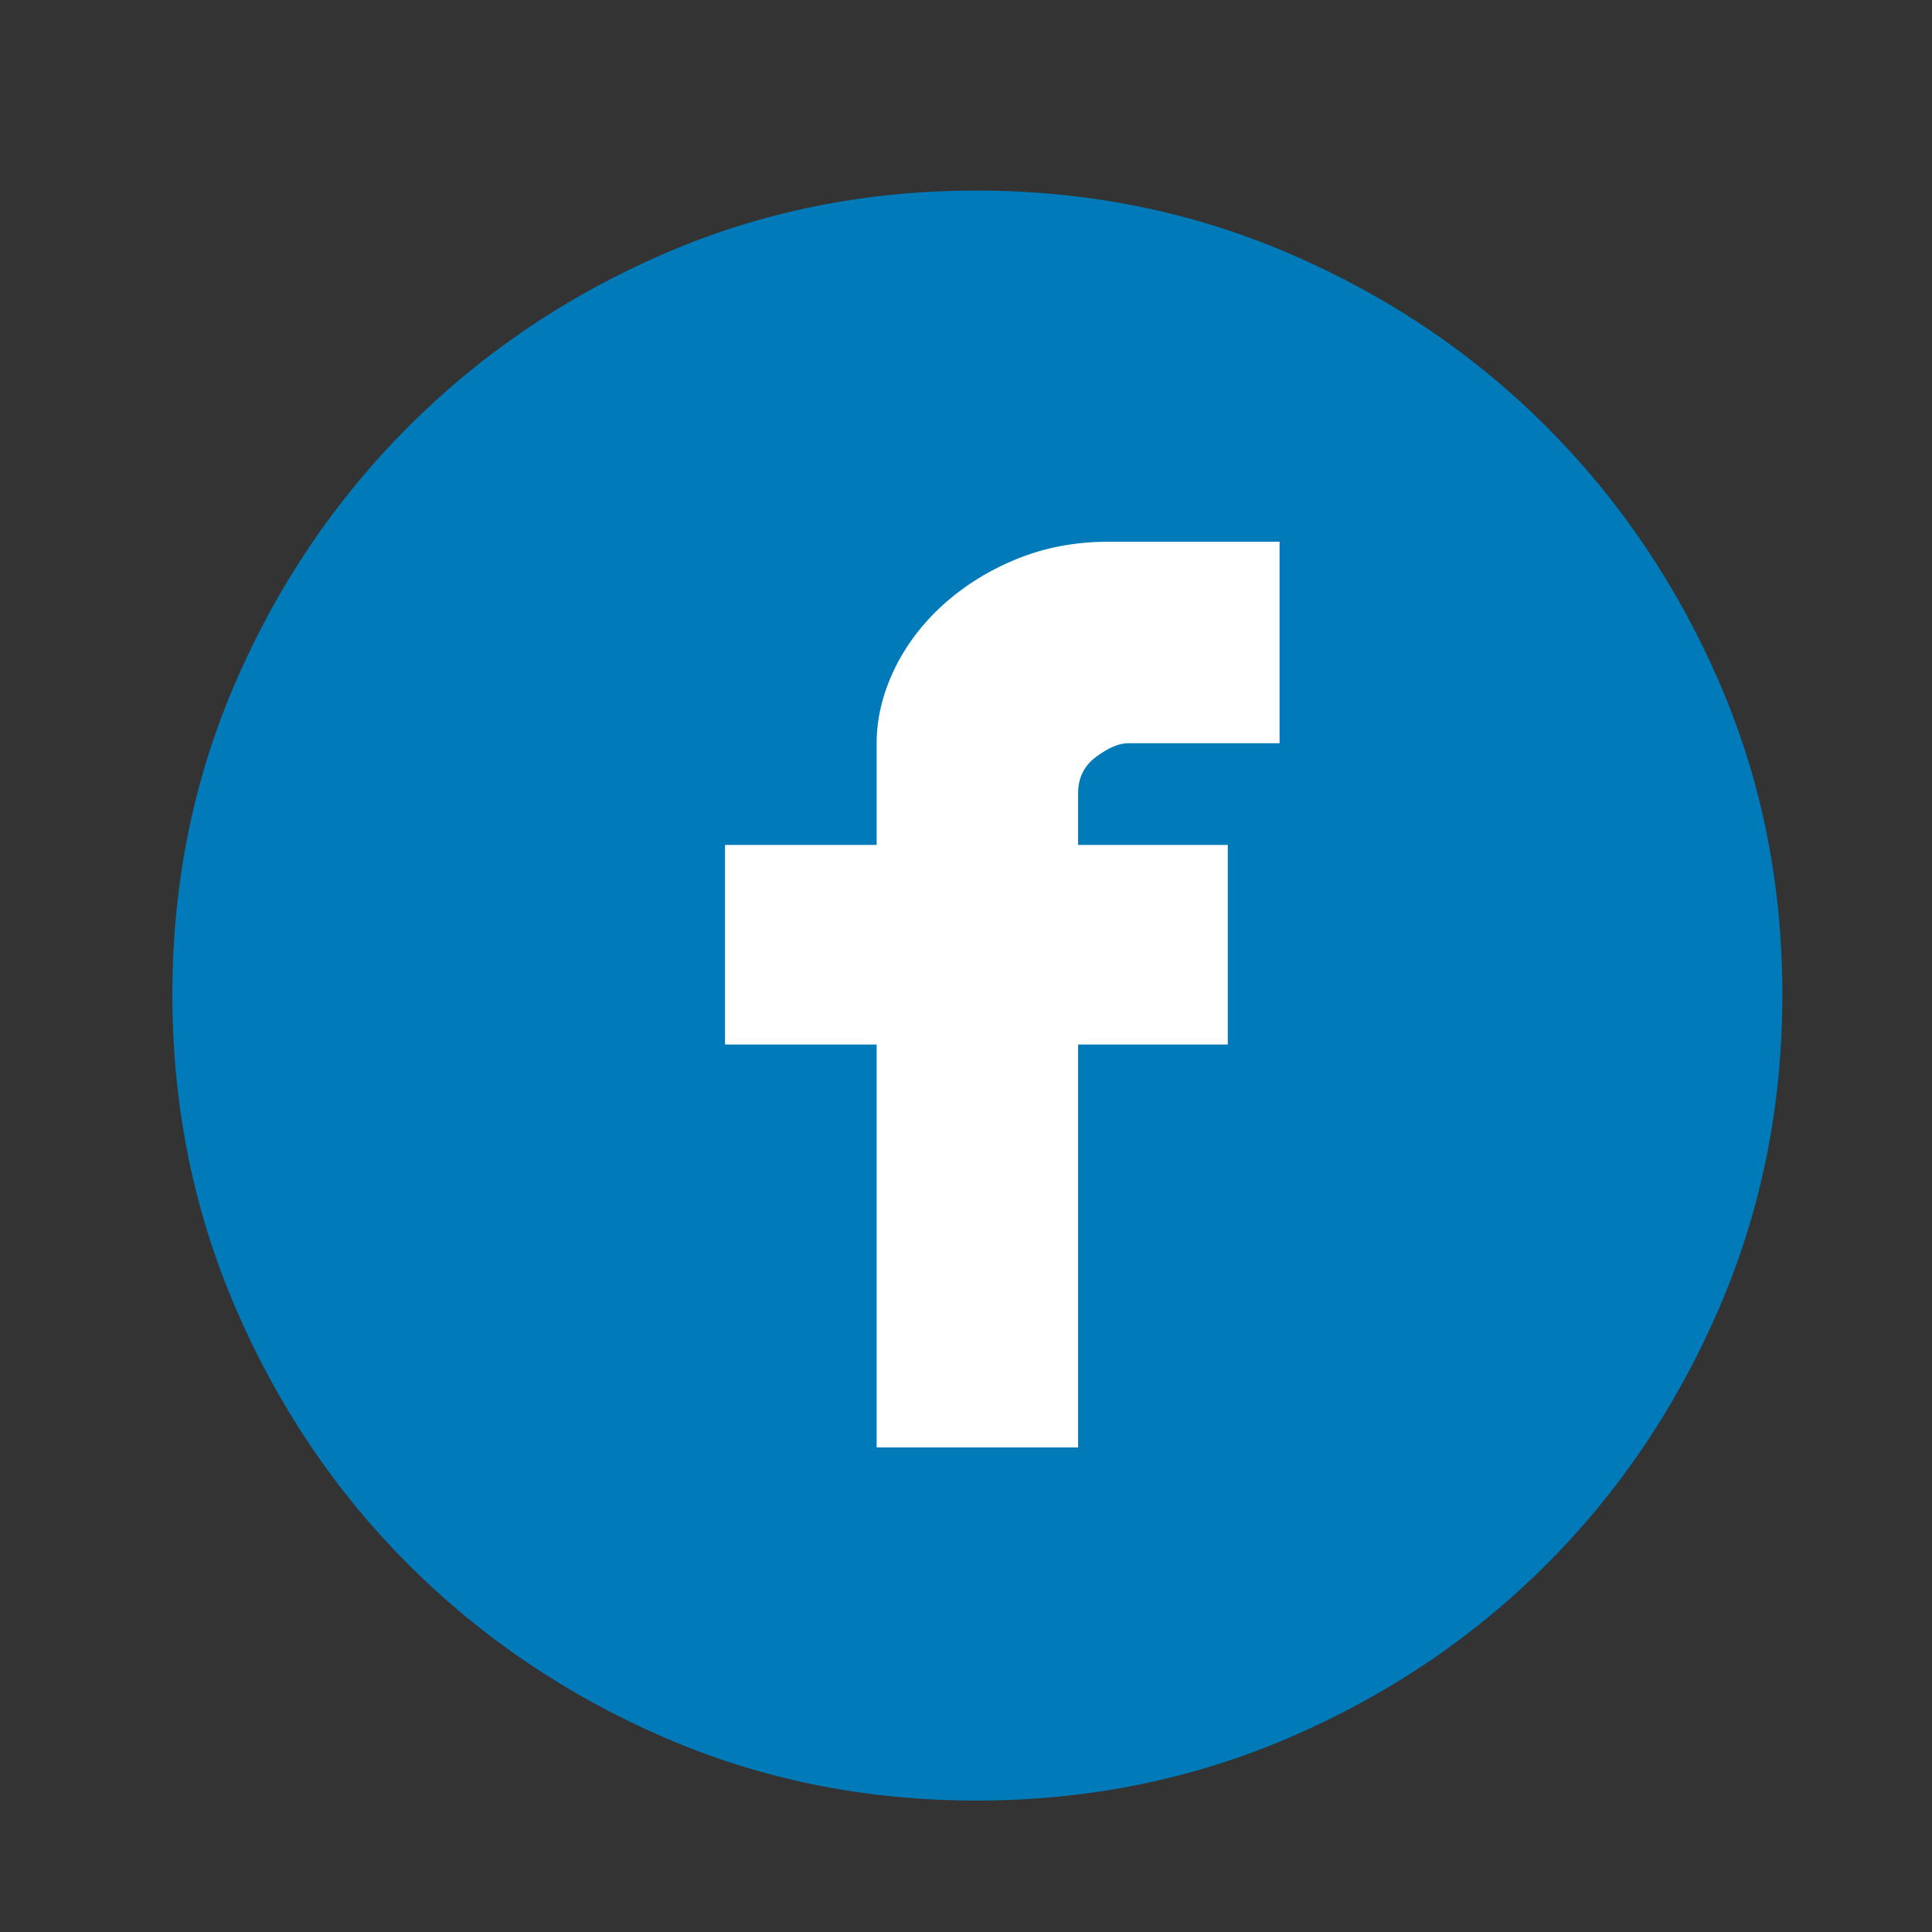 <svg width="36" height="36" viewBox="0 0 36 36" fill="none" xmlns="http://www.w3.org/2000/svg">
<rect x="0" y="0" width="36" height="36" fill="#333333" stroke="none"/>
<rect x="9" y="9.162" width="18" height="20.757" fill="white"/>
<path d="M18.194 3.551C20.268 3.551 22.217 3.944 24.04 4.731C25.864 5.517 27.455 6.59 28.814 7.949C30.172 9.308 31.245 10.893 32.032 12.704C32.819 14.516 33.212 16.459 33.212 18.533C33.212 20.607 32.819 22.555 32.032 24.379C31.245 26.203 30.172 27.794 28.814 29.153C27.455 30.511 25.864 31.584 24.04 32.371C22.217 33.157 20.268 33.551 18.194 33.551C16.12 33.551 14.177 33.157 12.366 32.371C10.554 31.584 8.969 30.511 7.61 29.153C6.251 27.794 5.178 26.203 4.392 24.379C3.605 22.555 3.212 20.607 3.212 18.533C3.212 16.459 3.605 14.516 4.392 12.704C5.178 10.893 6.251 9.308 7.61 7.949C8.969 6.59 10.554 5.517 12.366 4.731C14.177 3.944 16.12 3.551 18.194 3.551ZM23.843 10.094H20.661C20.041 10.094 19.469 10.202 18.945 10.416C18.42 10.631 17.962 10.917 17.568 11.274C17.175 11.632 16.871 12.037 16.656 12.49C16.442 12.943 16.335 13.396 16.335 13.849V15.744H13.51V19.463H16.335V26.971H20.089V19.463H22.878V15.744H20.089V14.778C20.089 14.492 20.202 14.266 20.429 14.099C20.655 13.932 20.852 13.849 21.019 13.849H23.843V10.094Z" fill="#007AB9"/>
</svg>
